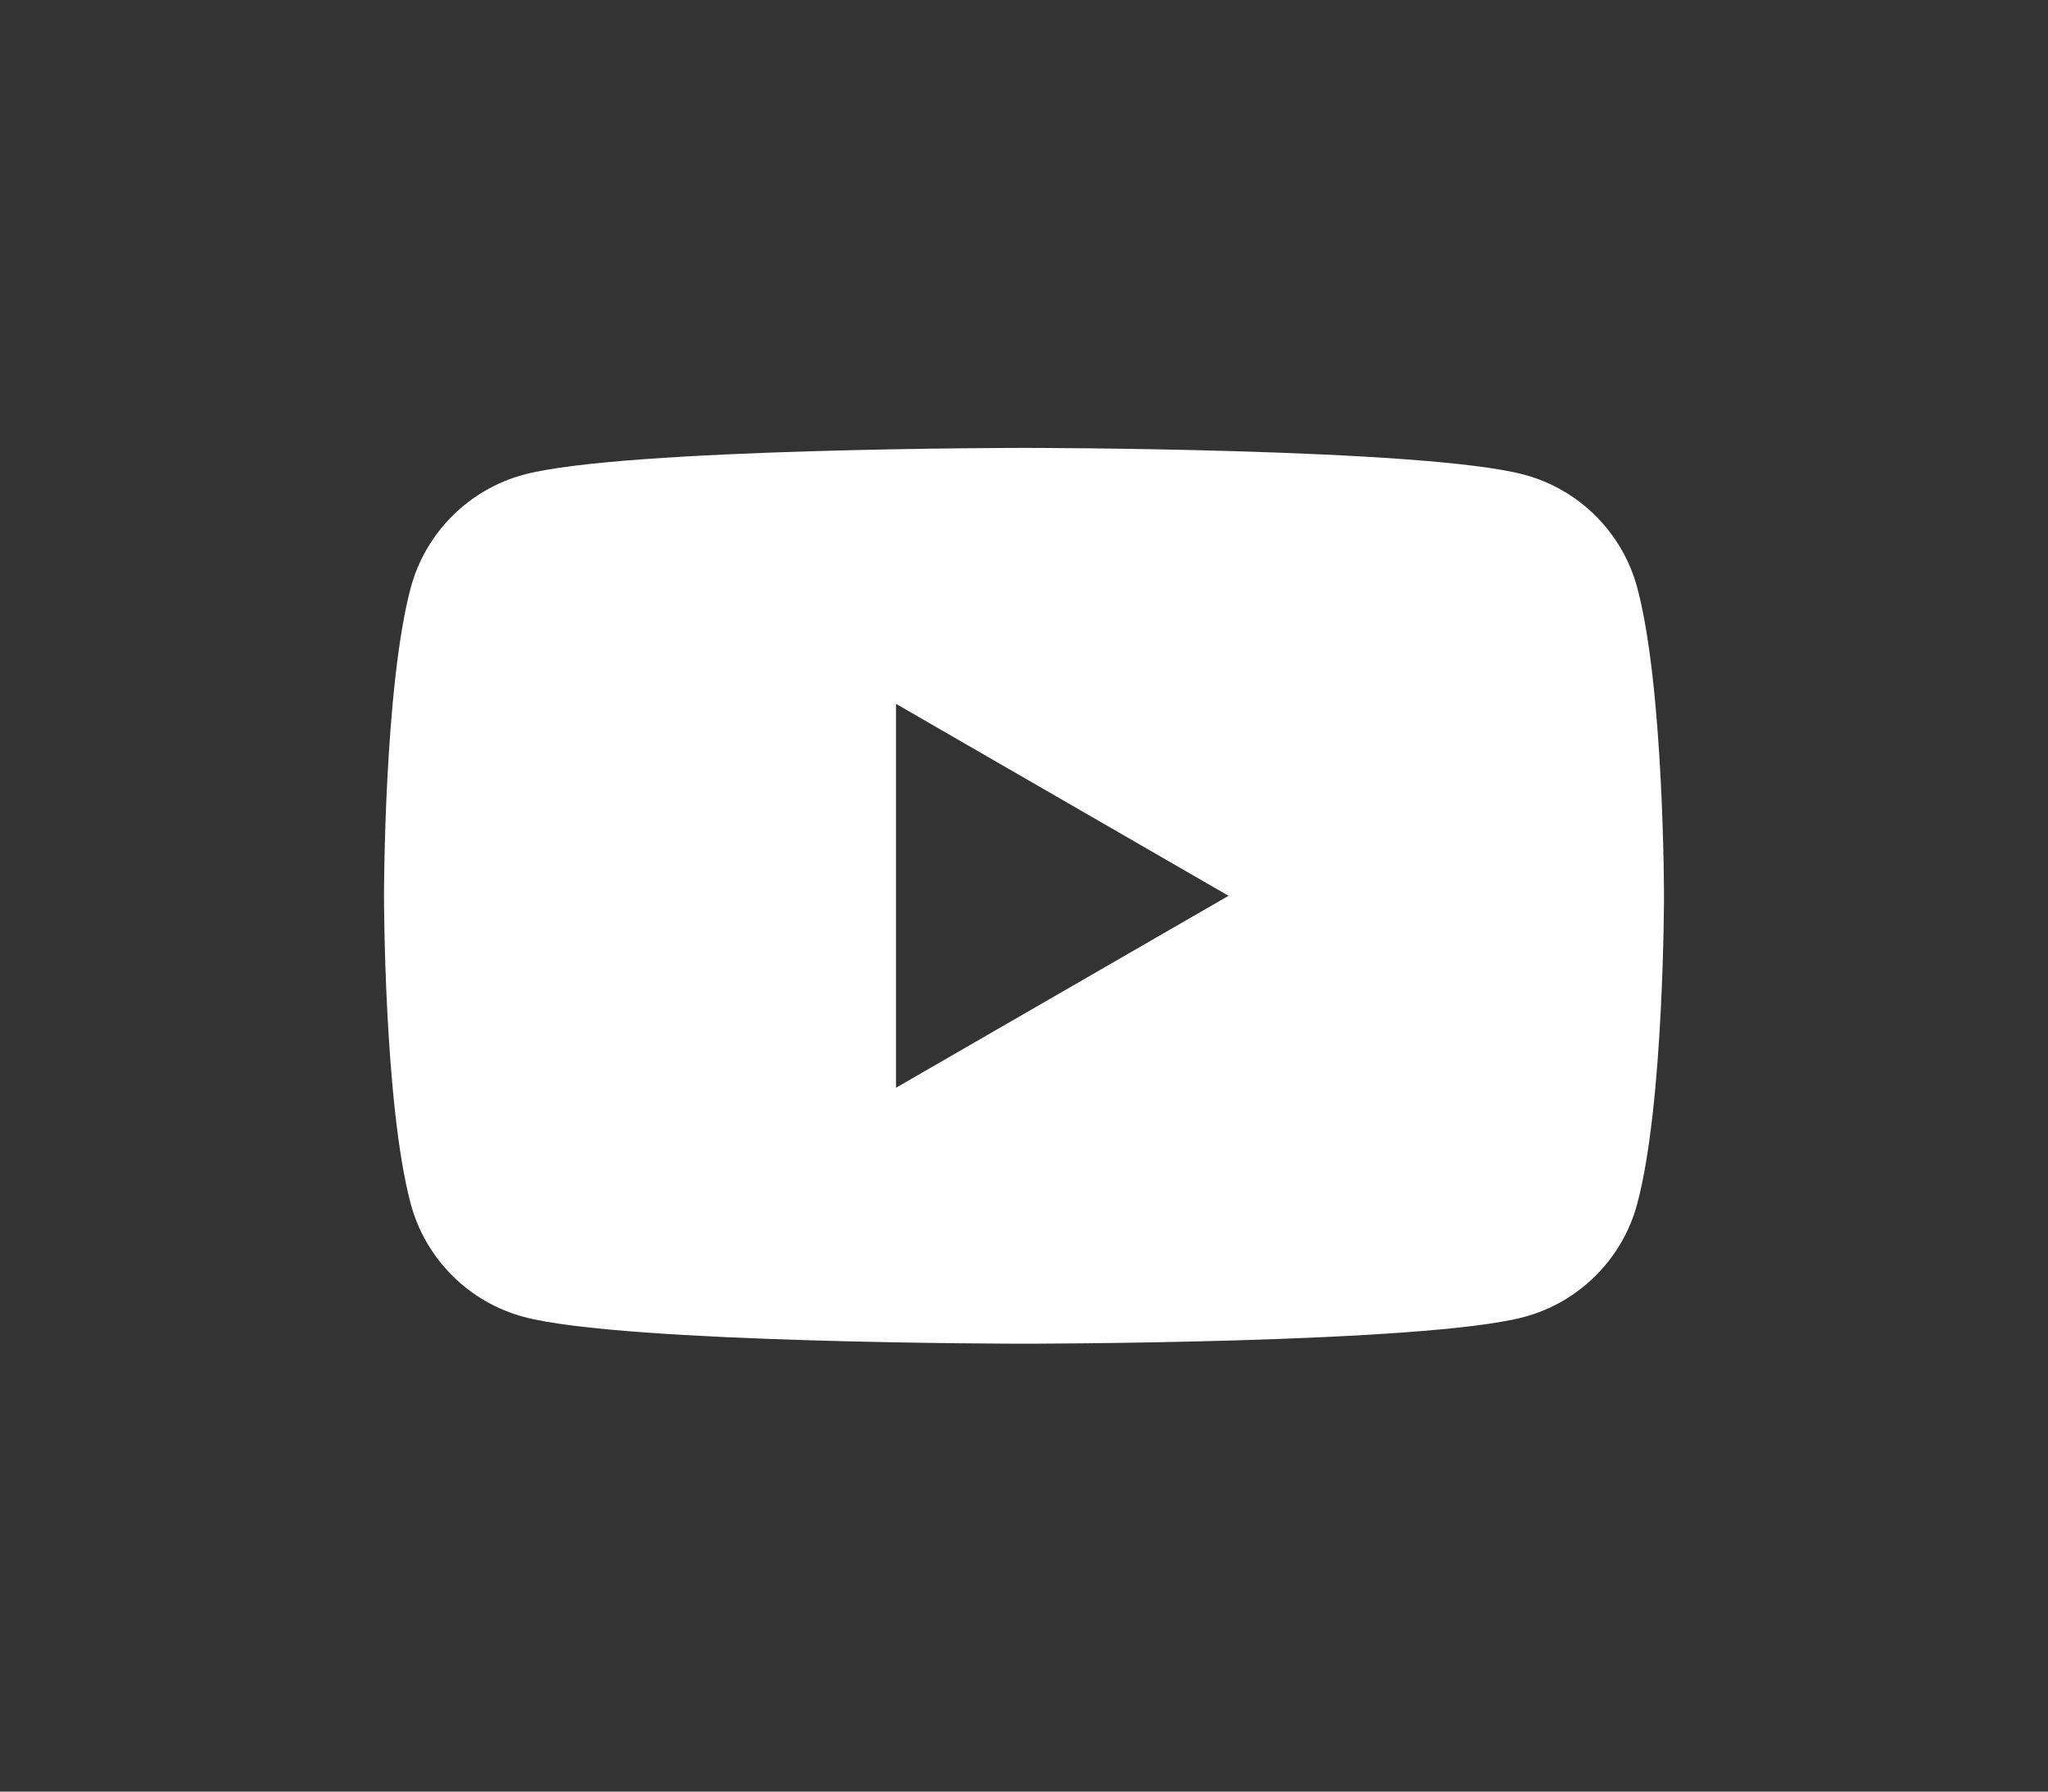 <?xml version="1.0" encoding="utf-8"?>
<!-- Generator: Adobe Illustrator 25.0.0, SVG Export Plug-In . SVG Version: 6.00 Build 0)  -->
<svg version="1.1" xmlns="http://www.w3.org/2000/svg" xmlns:xlink="http://www.w3.org/1999/xlink" x="0px" y="0px" width="40px"
	 height="35px" viewBox="0 0 40 35" style="enable-background:new 0 0 40 35;" xml:space="preserve">
<rect x="0" y="0" width="40" height="35" fill="#333333" stroke="none"/>
<style type="text/css">
	.st0{fill:#454751;}
	.st1{fill:#EB6909;}
	.st2{fill:#454750;stroke:#454750;stroke-width:0.8;}
	.st3{fill:none;stroke:#454750;stroke-width:1.7;stroke-linecap:round;stroke-linejoin:round;}
	.st4{fill:#FFFFFF;}
	.st5{fill:#454750;stroke:#454750;}
	.st6{fill:none;stroke:#454750;stroke-width:1.7;stroke-linejoin:round;}
	.st7{fill:none;stroke:#EB6909;stroke-miterlimit:10;}
	.st8{fill:#E9E9E9;}
	.st9{fill:none;stroke:#454750;stroke-width:2;stroke-miterlimit:10;}
	.st10{fill:none;stroke:#454750;stroke-width:2;stroke-linejoin:round;stroke-miterlimit:10;}
	.st11{fill:none;stroke:#454750;stroke-width:1.7;stroke-linejoin:round;stroke-miterlimit:10;}
	.st12{fill:none;stroke:#454750;stroke-width:1.7;}
	.st13{fill:#FFFFFF;stroke:#454750;stroke-width:1.196;stroke-miterlimit:10;}
	.st14{fill:none;stroke:#454750;stroke-width:1.196;stroke-miterlimit:10;}
</style>
<g id="Ebene_1">
</g>
<g id="Logo">
</g>
<g id="Layer_1">
	<path class="st4" d="M31.978,11.483c-0.287-1.076-1.135-1.923-2.21-2.21C27.818,8.75,20,8.75,20,8.75
		s-7.818,0-9.767,0.522C9.157,9.56,8.31,10.407,8.022,11.483C7.5,13.432,7.5,17.5,7.5,17.5s0,4.068,0.522,6.017
		c0.287,1.076,1.135,1.923,2.21,2.21C12.182,26.25,20,26.25,20,26.25s7.818,0,9.767-0.522
		c1.076-0.287,1.923-1.135,2.21-2.21C32.5,21.568,32.5,17.5,32.5,17.5S32.5,13.432,31.978,11.483z M17.5,21.25v-7.5
		l6.495,3.75L17.5,21.25z"/>
</g>
<g id="icons">
</g>
</svg>

